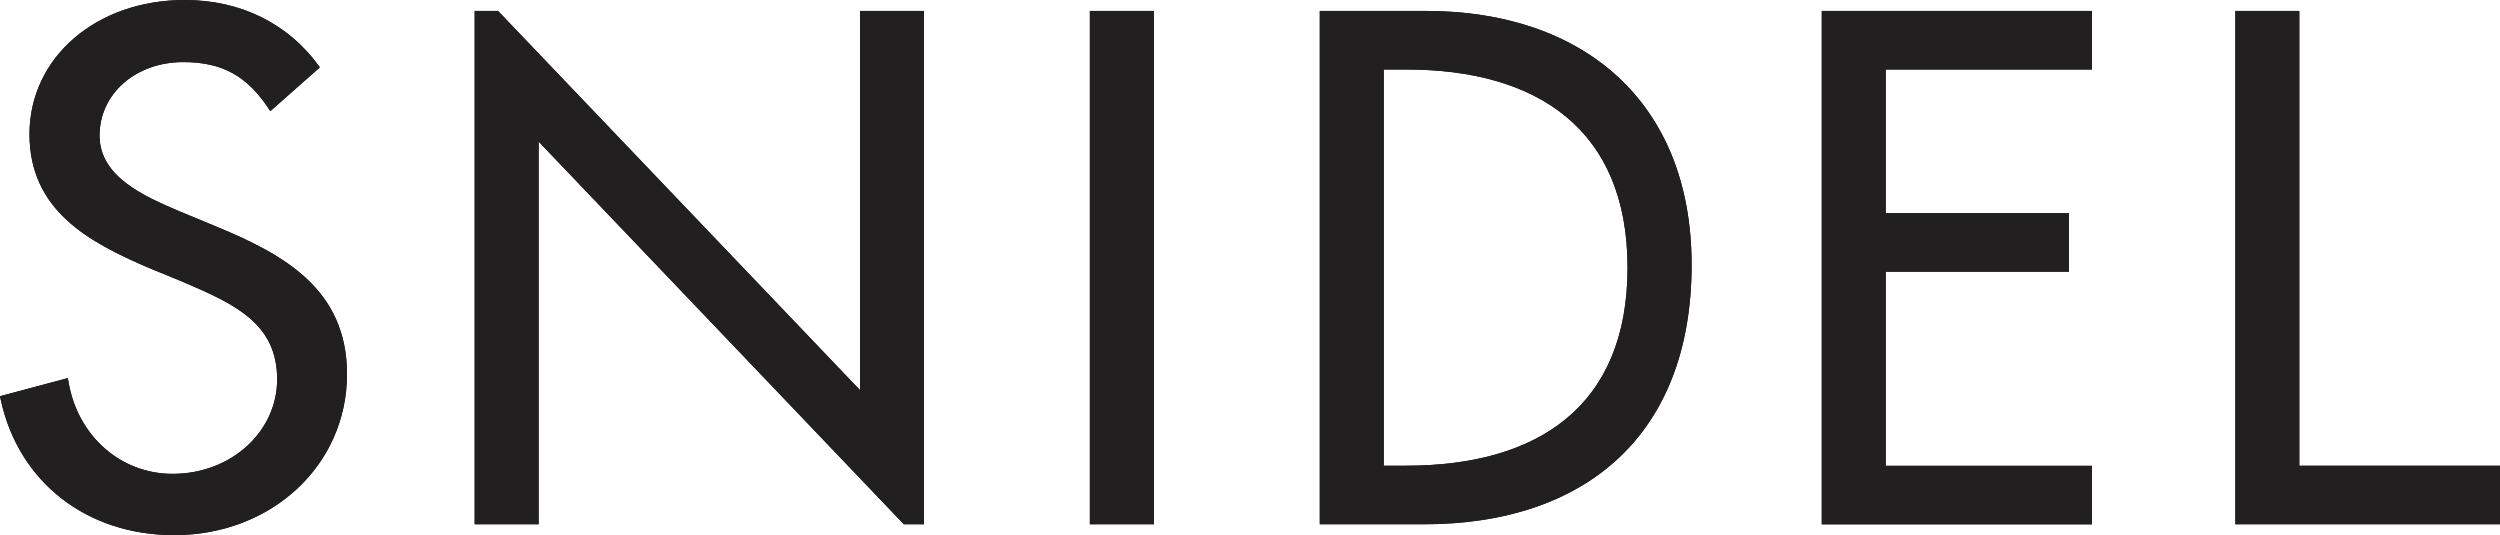 <?xml version="1.0" encoding="UTF-8"?>
<svg id="_レイヤー_2" data-name="レイヤー 2" xmlns="http://www.w3.org/2000/svg" viewBox="0 0 340.99 72.99">
  <defs>
    <style>
      .cls-1 {
        fill: #211f1f;
      }
    </style>
  </defs>
  <g id="contents">
    <g>
      <g>
        <path class="cls-1" d="M157.38,71.51h-8.73s0-70.02,0-70.02h8.73s0,70.02,0,70.02Z"/>
        <path class="cls-1" d="M180.01,1.49h14.49c21.45,0,36.23,12.39,36.23,34.64,0,23.12-14.41,35.38-36.51,35.38h-14.21s0-70.02,0-70.02ZM188.74,63.52h3.06c17.83,0,30.19-7.99,30.19-27.02,0-18.91-12.36-27.02-30.19-27.02h-3.06s0,54.05,0,54.05Z"/>
        <path class="cls-1" d="M248.48,1.49h36.85s0,7.99,0,7.99h-28.12s0,19.59,0,19.59h24.99s0,7.99,0,7.99h-24.99s0,26.47,0,26.47h28.12s0,7.99,0,7.99h-36.85s0-70.02,0-70.02Z"/>
        <path class="cls-1" d="M313.62,63.52h27.37s0,7.99,0,7.99h-36.1s0-70.02,0-70.02h8.73s0,62.03,0,62.03Z"/>
        <polygon class="cls-1" points="117.3 1.49 117.3 53.21 67.93 1.49 64.74 1.49 64.74 71.51 73.47 71.51 73.47 19.32 123.28 71.51 126.03 71.51 126.03 1.49 117.3 1.49"/>
        <path class="cls-1" d="M23.74,72.99c-11.91,0-21.19-7.23-23.63-18.43l-.11-.52,9.25-2.47.13.72c1.32,7.27,7.14,12.34,14.16,12.34,7.99,0,14.26-5.75,14.26-12.89,0-7.6-5.73-10.23-12.64-13.2l-.35-.15-4.49-1.84c-8.3-3.56-16.3-7.88-16.3-18.28C4.04,7.88,13.07,0,25.21,0c7.67,0,14.2,3.26,18.42,9.19l-6.76,5.97c-3.08-4.83-6.58-6.69-11.88-6.69-6.48,0-11.41,4.31-11.41,10.03,0,5.6,6.04,8.26,10.99,10.36l4.93,2.04c9.15,3.78,17.83,8.52,17.83,20.13,0,12.36-10.22,21.96-23.58,21.96Z"/>
      </g>
      <path class="cls-1" d="M157.38,71.51h-8.73s0-70.02,0-70.02h8.73s0,70.02,0,70.02Z"/>
      <path class="cls-1" d="M180.01,1.49h14.49c21.45,0,36.23,12.39,36.23,34.64,0,23.12-14.41,35.38-36.51,35.38h-14.21s0-70.02,0-70.02ZM188.74,63.52h3.06c17.83,0,30.19-7.99,30.19-27.02,0-18.91-12.36-27.02-30.19-27.02h-3.06s0,54.05,0,54.05Z"/>
      <path class="cls-1" d="M248.48,1.49h36.85s0,7.99,0,7.99h-28.12s0,19.59,0,19.59h24.99s0,7.99,0,7.99h-24.99s0,26.47,0,26.47h28.12s0,7.99,0,7.99h-36.85s0-70.02,0-70.02Z"/>
      <path class="cls-1" d="M313.62,63.52h27.37s0,7.99,0,7.99h-36.1s0-70.02,0-70.02h8.73s0,62.03,0,62.03Z"/>
      <polygon class="cls-1" points="117.3 1.49 117.3 53.21 67.93 1.49 64.74 1.49 64.74 71.51 73.47 71.51 73.47 19.32 123.28 71.51 126.03 71.51 126.03 1.49 117.3 1.49"/>
      <path class="cls-1" d="M23.74,72.99c-11.91,0-21.19-7.23-23.63-18.43l-.11-.52,9.25-2.47.13.72c1.32,7.27,7.14,12.34,14.16,12.34,7.99,0,14.26-5.75,14.26-12.89,0-7.6-5.73-10.23-12.64-13.2l-.35-.15-4.49-1.84c-8.3-3.56-16.3-7.88-16.3-18.28C4.04,7.88,13.07,0,25.21,0c7.67,0,14.2,3.26,18.42,9.19l-6.76,5.97c-3.08-4.83-6.58-6.69-11.88-6.69-6.48,0-11.41,4.31-11.41,10.03,0,5.6,6.04,8.26,10.99,10.36l4.93,2.04c9.15,3.78,17.83,8.52,17.83,20.13,0,12.36-10.22,21.96-23.58,21.96Z"/>
    </g>
  </g>
</svg>